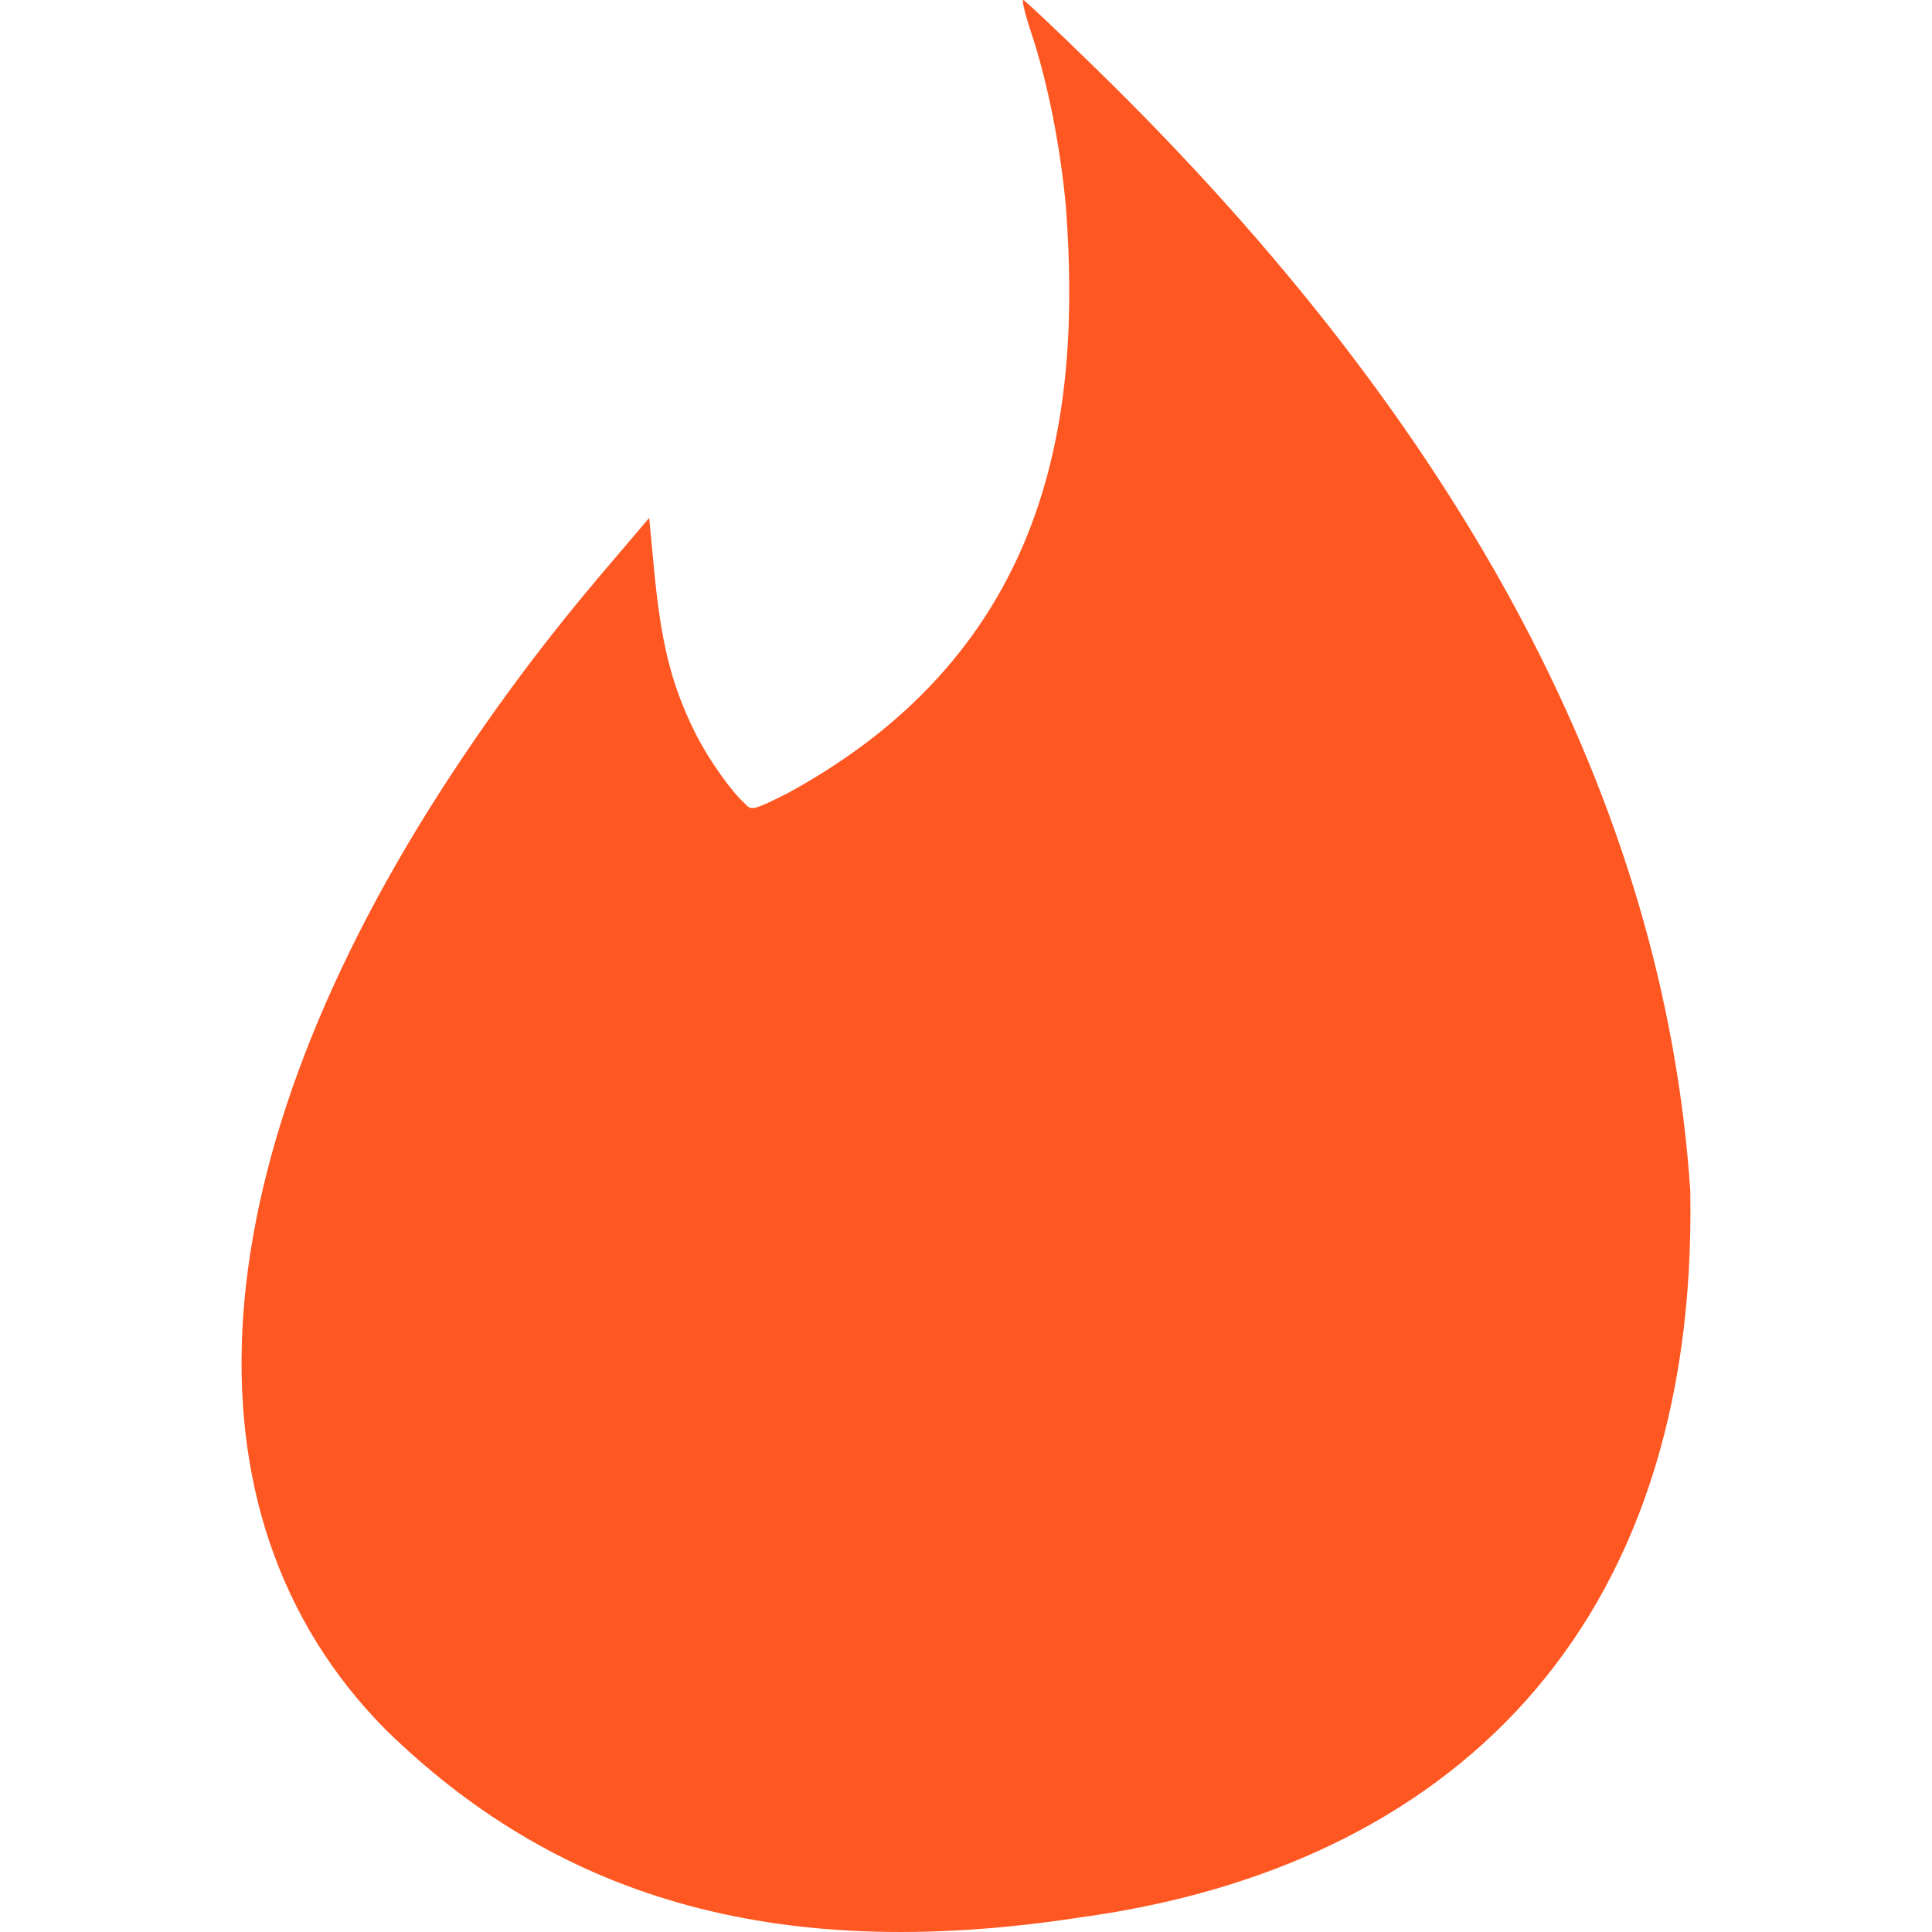 <?xml version="1.0" encoding="iso-8859-1"?>
<!-- Generator: Adobe Illustrator 19.0.0, SVG Export Plug-In . SVG Version: 6.00 Build 0)  -->
<svg version="1.1" id="Capa_1" xmlns="http://www.w3.org/2000/svg" xmlns:xlink="http://www.w3.org/1999/xlink" x="0px" y="0px"
	 viewBox="0 0 512.014 512.014" style="enable-background:new 0 0 512.014 512.014;" xml:space="preserve">
<path style="fill:#FF5722;" d="M101.999,458.181c-56.384-57.152-49.696-150.88,18.048-253.6
	c12.32-18.688,25.088-35.648,39.776-52.96l12.224-14.368l1.216,12.832c1.856,20.096,4.576,31.104,10.752,43.68
	c3.872,7.904,10.24,16.384,13.024,18.848c2.112,1.888,1.12,2.976,11.808-2.464c70.368-38.4,77.632-101.088,73.664-154.976
	c-1.376-15.808-4.864-33.44-9.184-46.4c-1.664-4.992-2.624-8.928-2.112-8.768c0.512,0.16,9.28,8.448,19.488,18.432
	c97.6,95.264,150.4,195.008,157.248,297.088c2.144,116.992-64.544,179.36-161.6,192.608
	C203.535,520.901,146.319,501.637,101.999,458.181L101.999,458.181z"/>
<g>
</g>
<g>
</g>
<g>
</g>
<g>
</g>
<g>
</g>
<g>
</g>
<g>
</g>
<g>
</g>
<g>
</g>
<g>
</g>
<g>
</g>
<g>
</g>
<g>
</g>
<g>
</g>
<g>
</g>
</svg>
